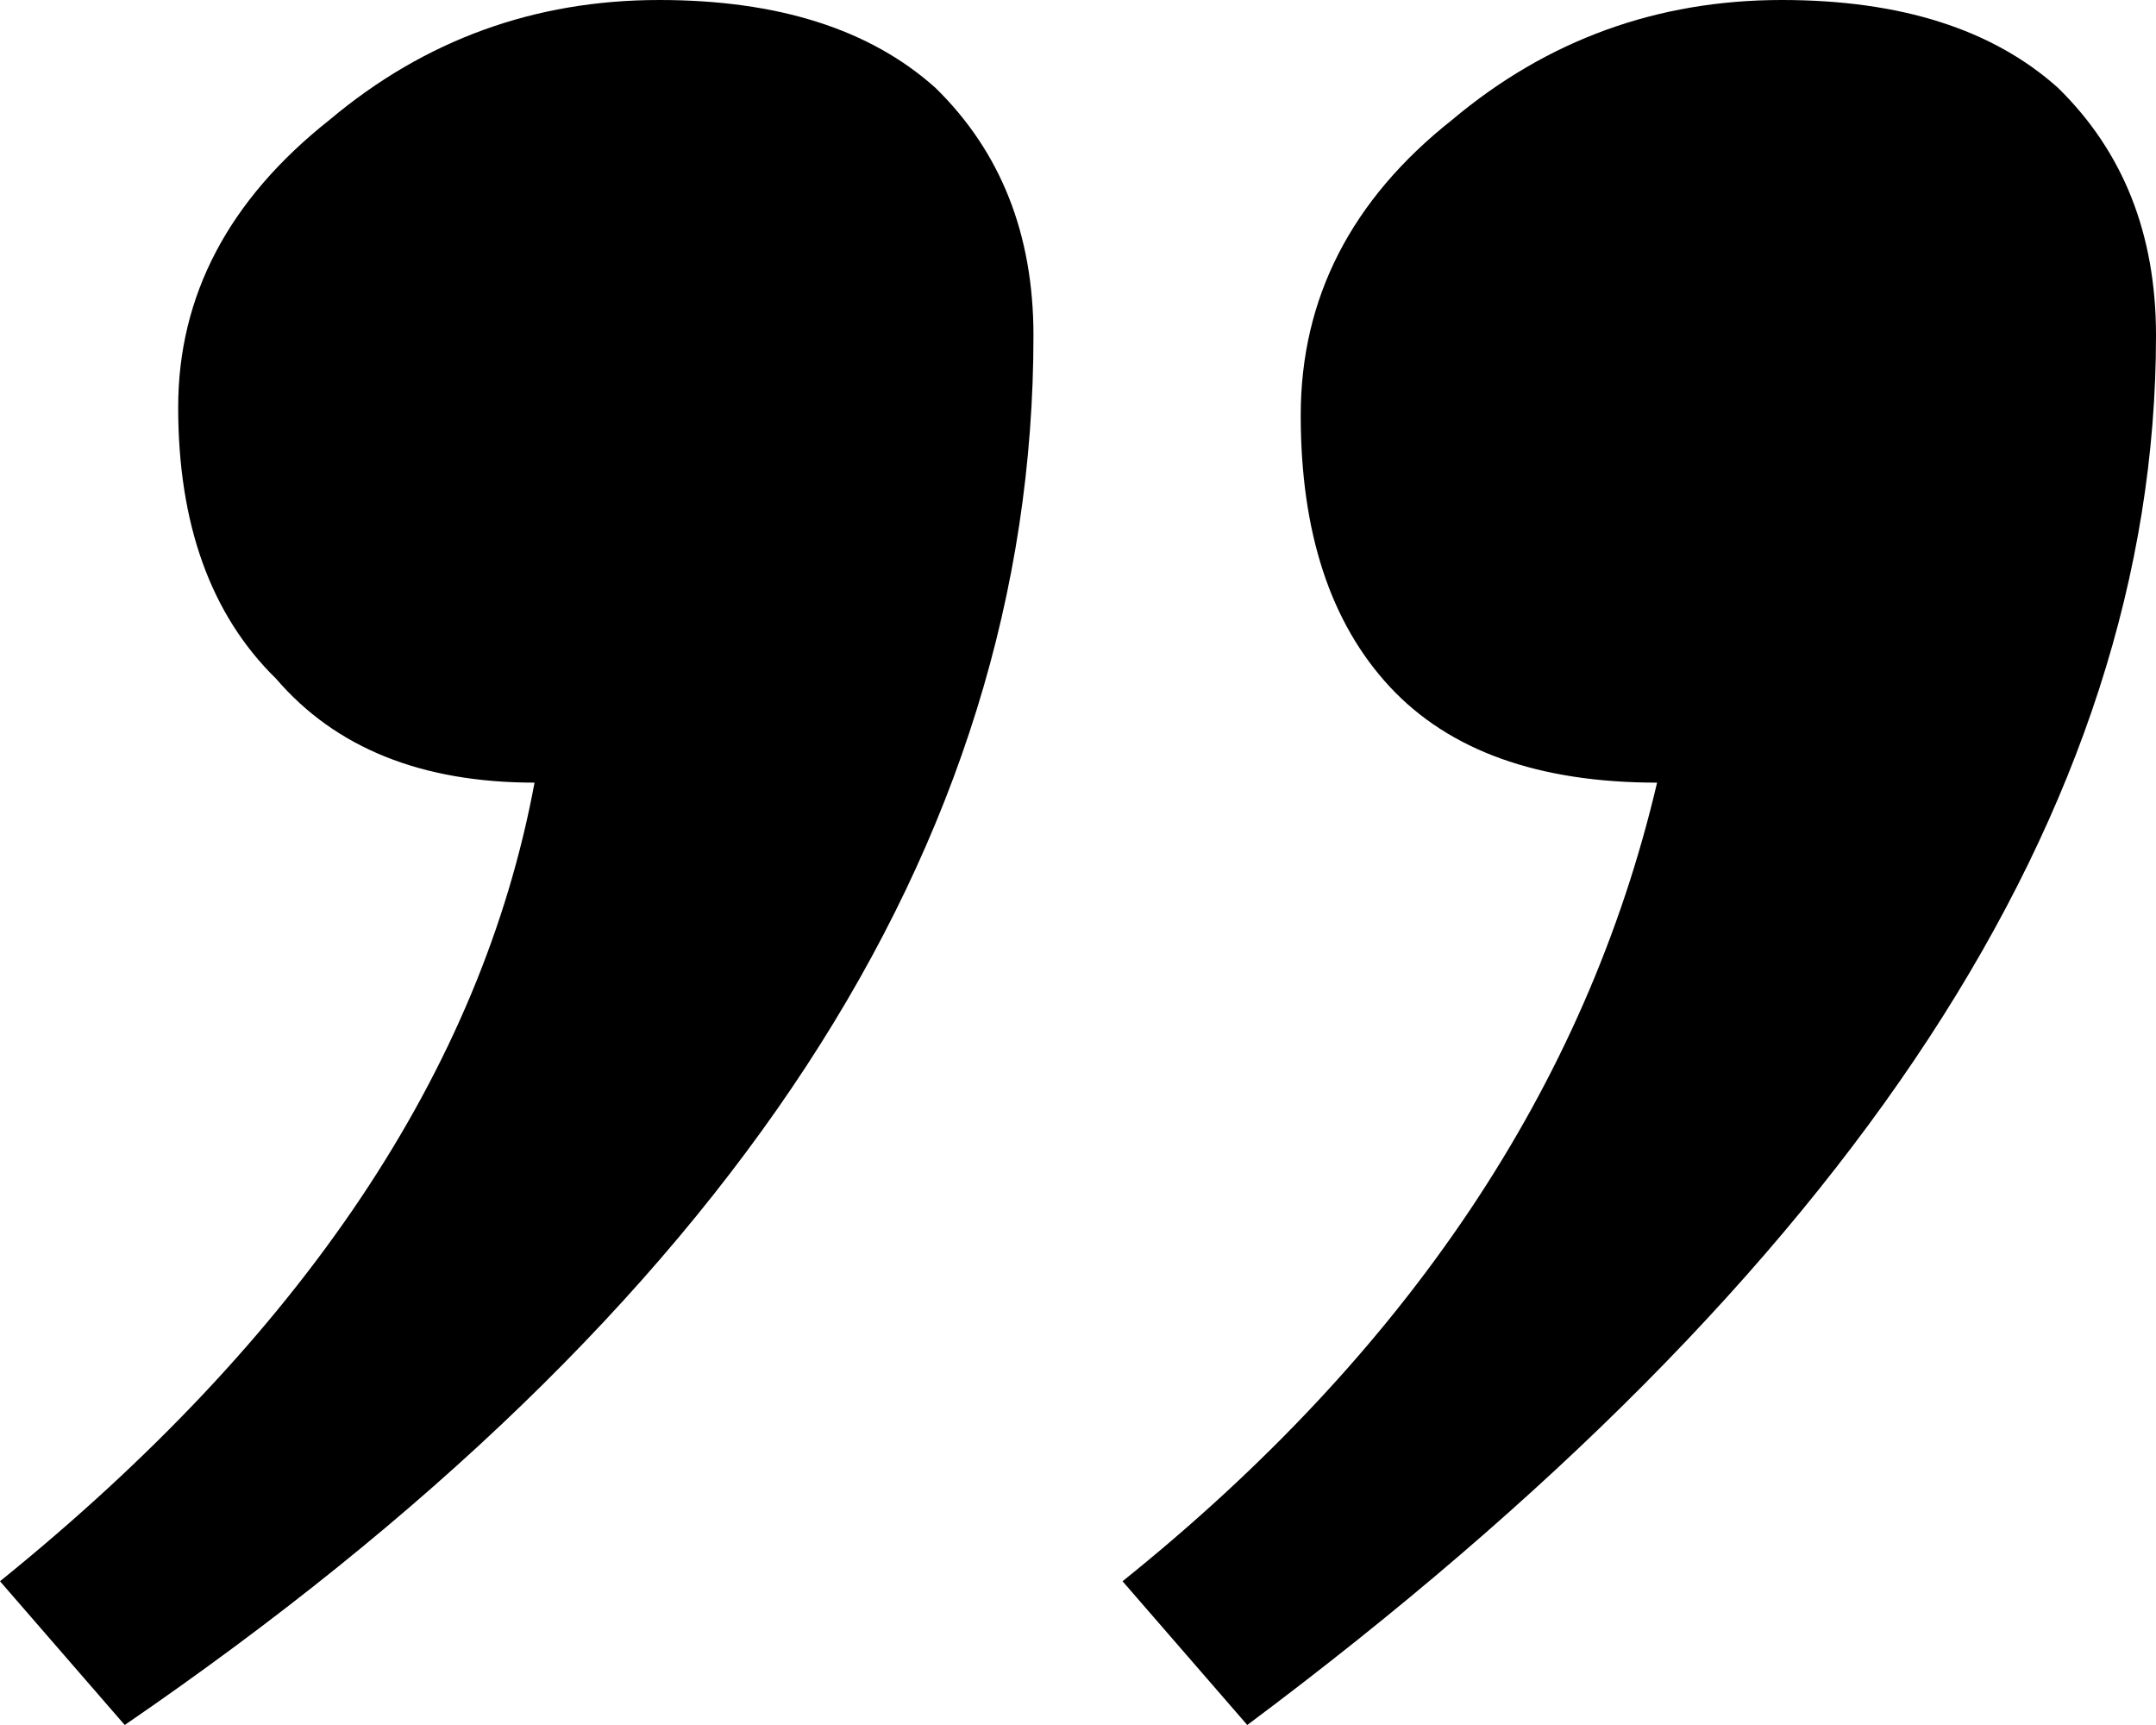 <?xml version="1.0" encoding="UTF-8"?>
<svg xmlns="http://www.w3.org/2000/svg" width="250" height="200" viewBox="0 0 250 200" fill="none">
  <path d="M144.628 200L130.165 183.333C163.223 156.79 183.884 125.926 192.149 90.741C178.375 90.741 168.044 87.037 161.157 79.63C154.27 72.222 150.826 61.728 150.826 48.148C150.826 34.568 156.68 23.148 168.388 13.889C179.408 4.63 192.149 -8.64664e-06 206.612 -8.64664e-06C220.386 -8.64664e-06 231.061 3.395 238.636 10.185C246.212 17.593 250 27.16 250 38.889C250 93.827 214.876 147.531 144.628 200ZM14.463 200L8.14012e-06 183.333C35.124 154.938 55.785 124.074 61.983 90.741C48.898 90.741 38.912 86.728 32.025 78.704C24.449 71.296 20.661 60.802 20.661 47.222C20.661 34.259 26.515 23.148 38.223 13.889C49.242 4.63 61.983 -8.64664e-06 76.446 -8.64664e-06C90.22 -8.64664e-06 100.895 3.395 108.471 10.185C116.047 17.593 119.835 27.16 119.835 38.889C119.835 98.148 84.711 151.852 14.463 200Z" fill="black"></path>
</svg>
